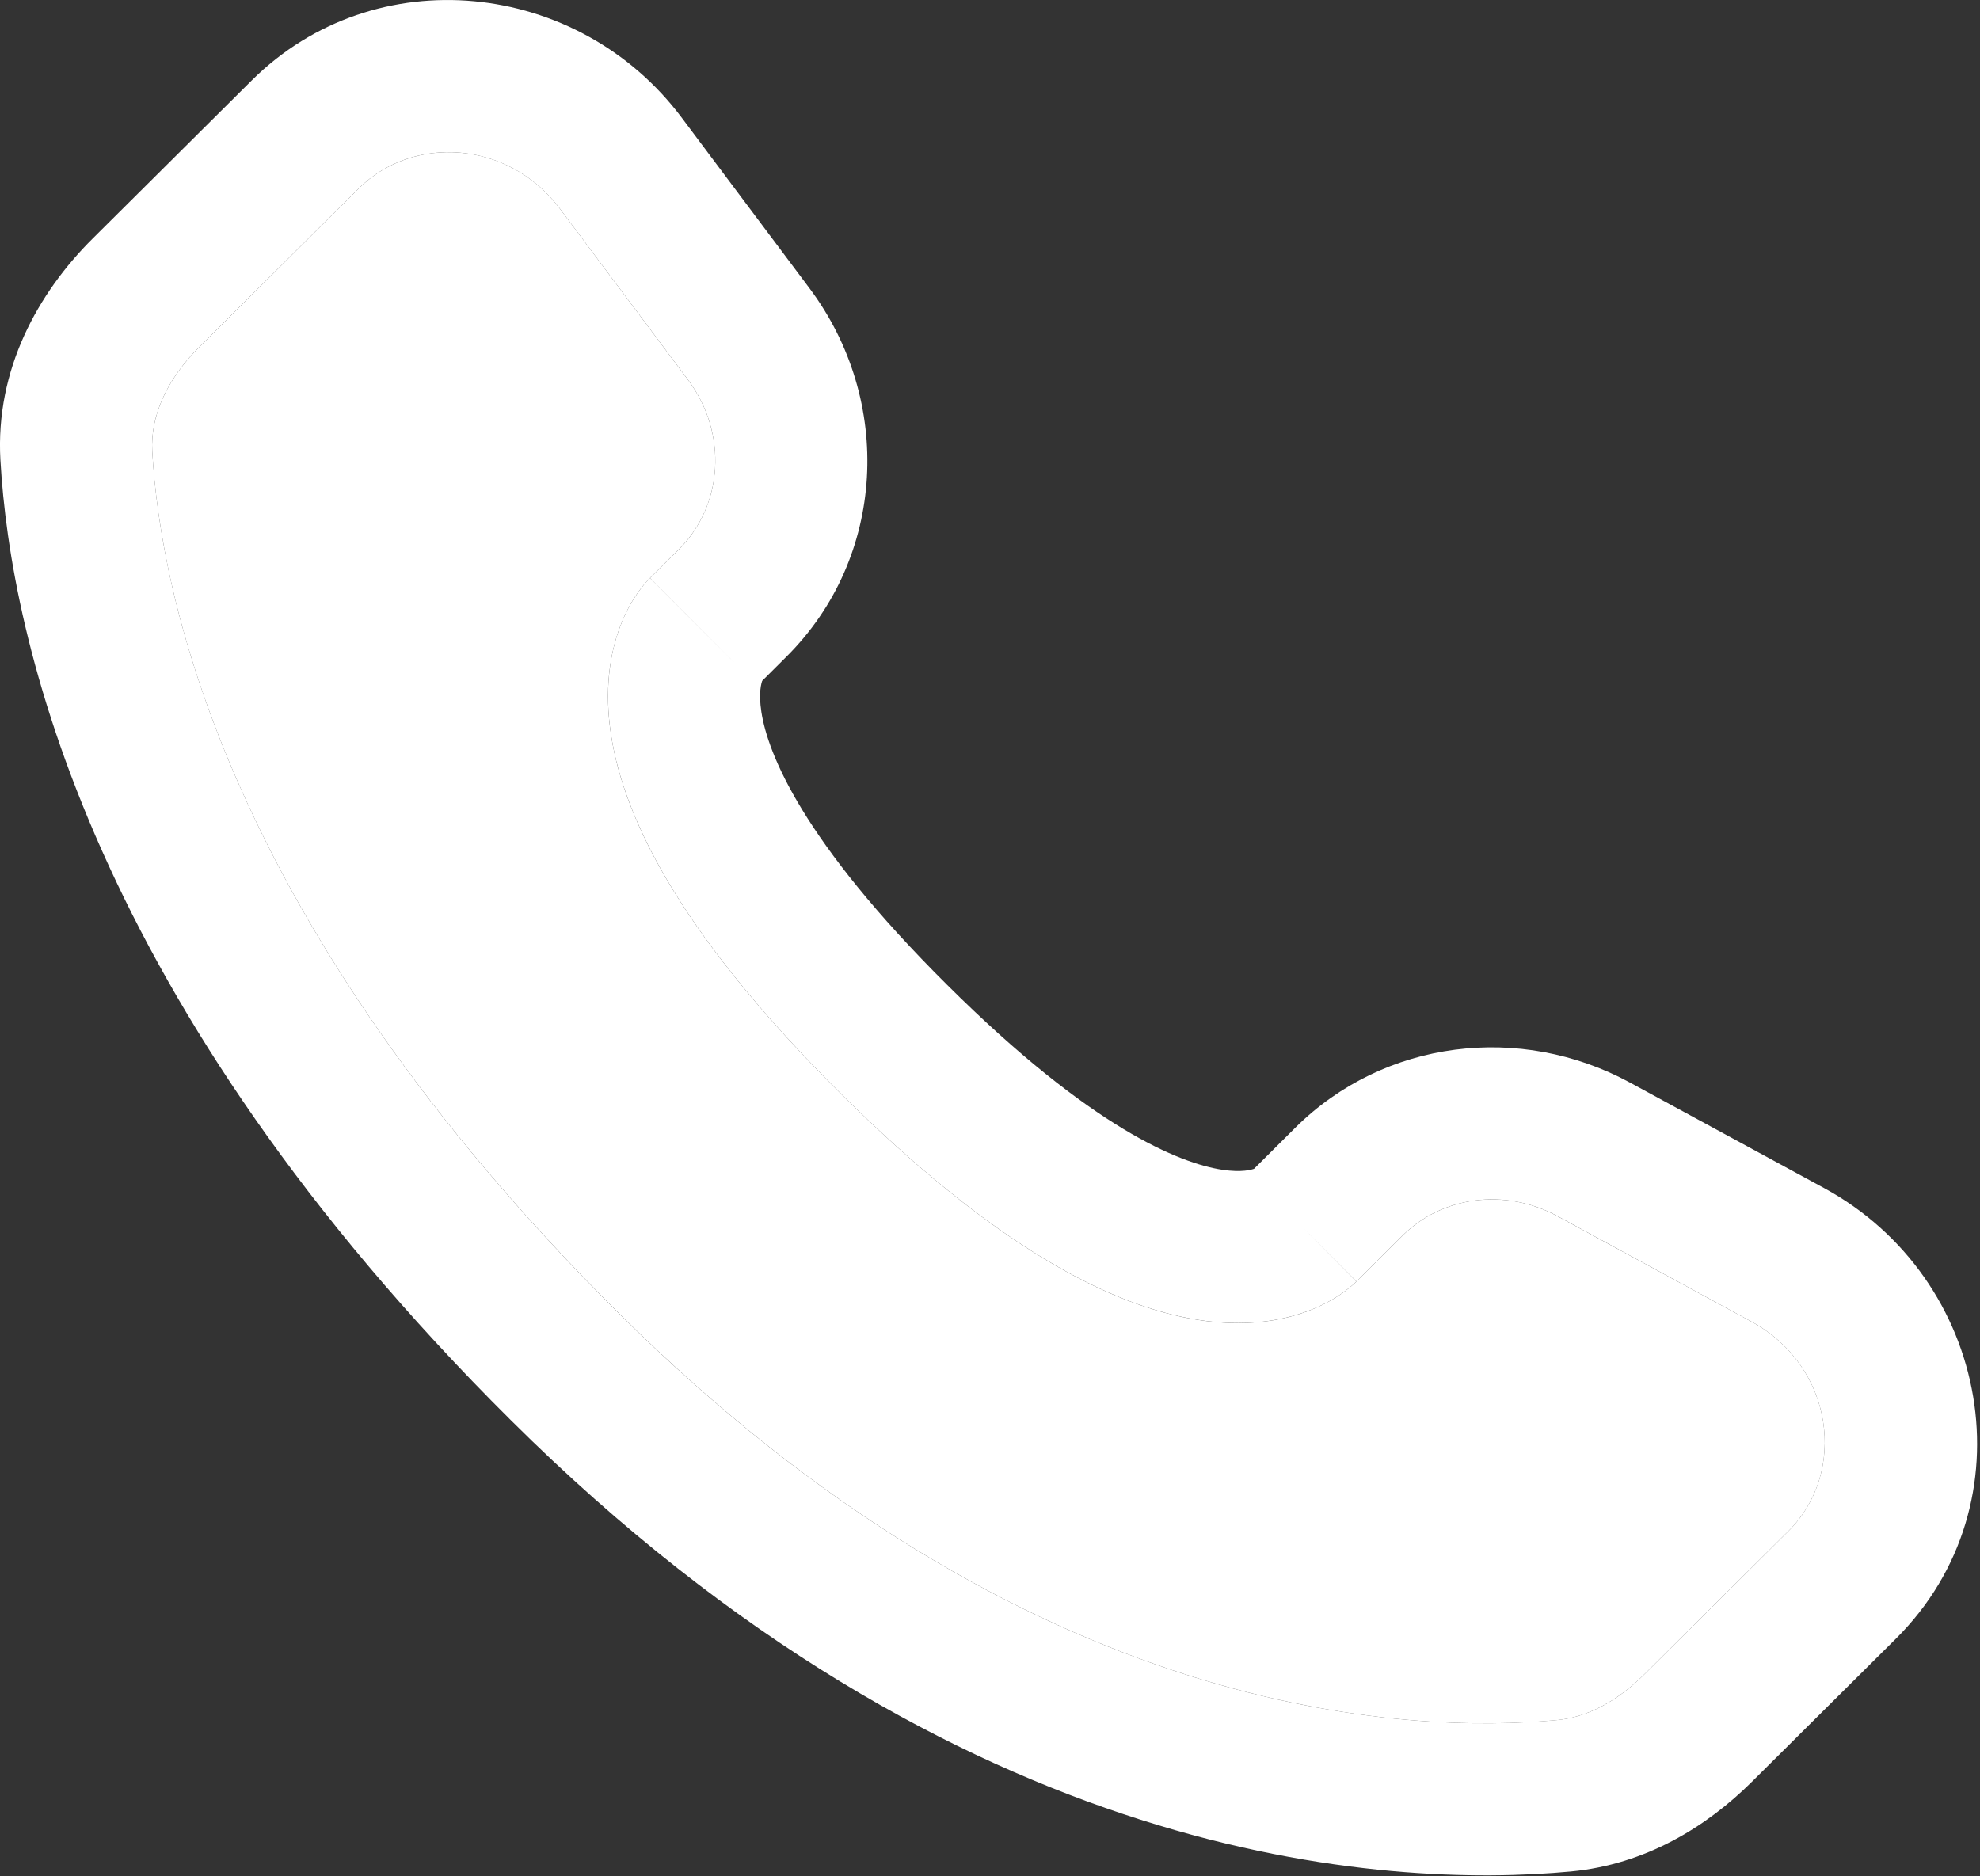 <?xml version="1.0" encoding="UTF-8" standalone="no"?>
<!DOCTYPE svg PUBLIC "-//W3C//DTD SVG 1.1//EN" "http://www.w3.org/Graphics/SVG/1.1/DTD/svg11.dtd">
<svg width="100%" height="100%" viewBox="0 0 651 617" version="1.1" xmlns="http://www.w3.org/2000/svg" xmlns:xlink="http://www.w3.org/1999/xlink" xml:space="preserve" xmlns:serif="http://www.serif.com/" style="fill-rule:evenodd;clip-rule:evenodd;stroke-linejoin:round;stroke-miterlimit:2;">
    <rect x="0" y="0" width="651" height="617" fill="#333333" stroke="none"/>
    <g transform="matrix(33.333,0,0,33.333,-108.332,-41.65)">
        <path d="M16.101,13.359L15.572,12.827L16.101,13.359ZM16.556,12.906L17.085,13.438L16.556,12.906ZM18.973,12.589L18.615,13.248L18.973,12.589ZM20.883,13.628L20.525,14.287L20.883,13.628ZM21.422,16.883L21.951,17.415L21.422,16.883ZM20.001,18.295L19.472,17.764L20.001,18.295ZM18.676,18.965L18.746,19.712L18.676,18.965ZM8.815,14.727L9.344,14.195L8.815,14.727ZM4.003,5.746L3.254,5.788L4.003,5.746ZM10.477,7.197L11.006,7.729L10.477,7.197ZM10.634,4.543L11.235,4.094L10.634,4.543ZM9.373,2.859L8.773,3.309L9.373,2.859ZM6.261,2.575L6.79,3.107L6.261,2.575ZM4.692,4.136L4.163,3.604L4.692,4.136ZM12.063,11.497L12.592,10.965L12.063,11.497ZM16.63,13.891L17.085,13.438L16.027,12.374L15.572,12.827L16.63,13.891ZM18.615,13.248L20.525,14.287L21.241,12.969L19.331,11.931L18.615,13.248ZM20.893,16.351L19.472,17.764L20.53,18.827L21.951,17.415L20.893,16.351ZM18.607,18.218C17.157,18.354 13.406,18.233 9.344,14.195L8.287,15.258C12.719,19.665 16.937,19.881 18.746,19.712L18.607,18.218ZM9.344,14.195C5.473,10.345 4.832,7.108 4.752,5.703L3.254,5.788C3.355,7.556 4.149,11.144 8.287,15.258L9.344,14.195ZM10.72,8.014L11.006,7.729L9.949,6.666L9.662,6.951L10.72,8.014ZM11.235,4.094L9.974,2.41L8.773,3.309L10.034,4.993L11.235,4.094ZM5.733,2.043L4.163,3.604L5.221,4.667L6.79,3.107L5.733,2.043ZM10.191,7.483C9.662,6.951 9.661,6.951 9.66,6.952C9.66,6.952 9.652,6.961 9.65,6.963C9.645,6.968 9.641,6.972 9.636,6.978C9.626,6.988 9.616,7 9.604,7.014C9.582,7.041 9.556,7.074 9.529,7.114C9.475,7.194 9.416,7.299 9.366,7.432C9.264,7.703 9.209,8.061 9.278,8.503C9.412,9.368 10.008,10.511 11.534,12.029L12.592,10.965C11.163,9.545 10.823,8.681 10.76,8.273C10.73,8.079 10.761,7.984 10.77,7.961C10.775,7.947 10.777,7.946 10.771,7.955C10.768,7.96 10.762,7.967 10.754,7.977C10.75,7.982 10.745,7.988 10.739,7.994C10.736,7.997 10.723,8.011 10.722,8.012C10.722,8.012 10.721,8.013 10.721,8.013C10.72,8.014 10.72,8.014 10.191,7.483ZM11.534,12.029C13.061,13.547 14.21,14.138 15.076,14.271C15.519,14.339 15.876,14.285 16.147,14.184C16.28,14.135 16.386,14.076 16.466,14.023C16.506,13.996 16.539,13.97 16.566,13.948C16.58,13.937 16.592,13.926 16.602,13.917C16.608,13.912 16.613,13.907 16.617,13.903C16.619,13.901 16.628,13.893 16.628,13.892C16.629,13.892 16.63,13.891 16.101,13.359C15.572,12.827 15.573,12.826 15.573,12.826C15.573,12.826 15.581,12.818 15.583,12.817C15.586,12.813 15.589,12.81 15.593,12.807C15.599,12.802 15.604,12.797 15.609,12.793C15.619,12.785 15.627,12.78 15.631,12.776C15.64,12.77 15.638,12.773 15.624,12.778C15.599,12.788 15.501,12.819 15.304,12.789C14.89,12.725 14.02,12.385 12.592,10.965L11.534,12.029ZM9.974,2.41C8.954,1.048 6.95,0.833 5.733,2.043L6.79,3.107C7.322,2.578 8.266,2.632 8.773,3.309L9.974,2.41ZM4.752,5.703C4.732,5.357 4.891,4.995 5.221,4.667L4.163,3.604C3.626,4.138 3.203,4.894 3.254,5.788L4.752,5.703ZM19.472,17.764C19.198,18.037 18.903,18.191 18.607,18.218L18.746,19.712C19.48,19.643 20.082,19.272 20.53,18.827L19.472,17.764ZM11.006,7.729C11.991,6.75 12.064,5.202 11.235,4.094L10.034,4.993C10.437,5.532 10.377,6.239 9.949,6.666L11.006,7.729ZM20.525,14.287C21.343,14.732 21.47,15.777 20.893,16.351L21.951,17.415C23.291,16.082 22.878,13.858 21.241,12.969L20.525,14.287ZM17.085,13.438C17.469,13.056 18.087,12.962 18.615,13.248L19.331,11.931C18.247,11.341 16.903,11.504 16.027,12.374L17.085,13.438Z" style="fill:white;fill-rule:nonzero;"/>
    </g>
    <g transform="matrix(1,0,0,1,-108.332,-42.65)">
        <path d="M158.389,191.102C157.734,179.565 163.025,167.513 174.022,156.579L226.342,104.556C244.065,86.933 275.541,88.727 292.429,111.285L334.46,167.432C347.91,185.398 345.91,208.979 331.623,223.185L322.063,232.691L339.69,250.419C322.063,232.691 322.039,232.715 322.015,232.739L321.967,232.787L321.867,232.888L321.657,233.103C321.513,233.253 321.36,233.415 321.2,233.59C320.878,233.939 320.525,234.338 320.147,234.789C319.391,235.691 318.535,236.801 317.635,238.129C315.831,240.792 313.865,244.313 312.196,248.741C308.792,257.776 306.967,269.687 309.255,284.435C313.73,313.278 333.593,351.377 384.477,401.97C435.377,452.58 473.653,472.277 502.543,476.71C517.307,478.973 529.21,477.167 538.24,473.803C542.667,472.153 546.193,470.21 548.86,468.423C550.193,467.53 551.307,466.68 552.21,465.93C552.663,465.557 553.063,465.207 553.413,464.887C553.59,464.727 553.753,464.577 553.903,464.433L554.12,464.223L554.22,464.123L554.27,464.077C554.291,464.056 554.312,464.034 541.263,450.901L554.317,464.03L569.5,448.933C582.3,436.207 602.903,433.053 620.487,442.61L684.17,477.23C711.43,492.05 715.677,526.897 696.43,546.037L649.077,593.12C639.917,602.23 630.097,607.36 620.223,608.28C571.893,612.783 446.853,608.77 311.473,474.157C182.427,345.843 161.05,237.922 158.389,191.102Z" style="fill:white;"/>
    </g>
</svg>
